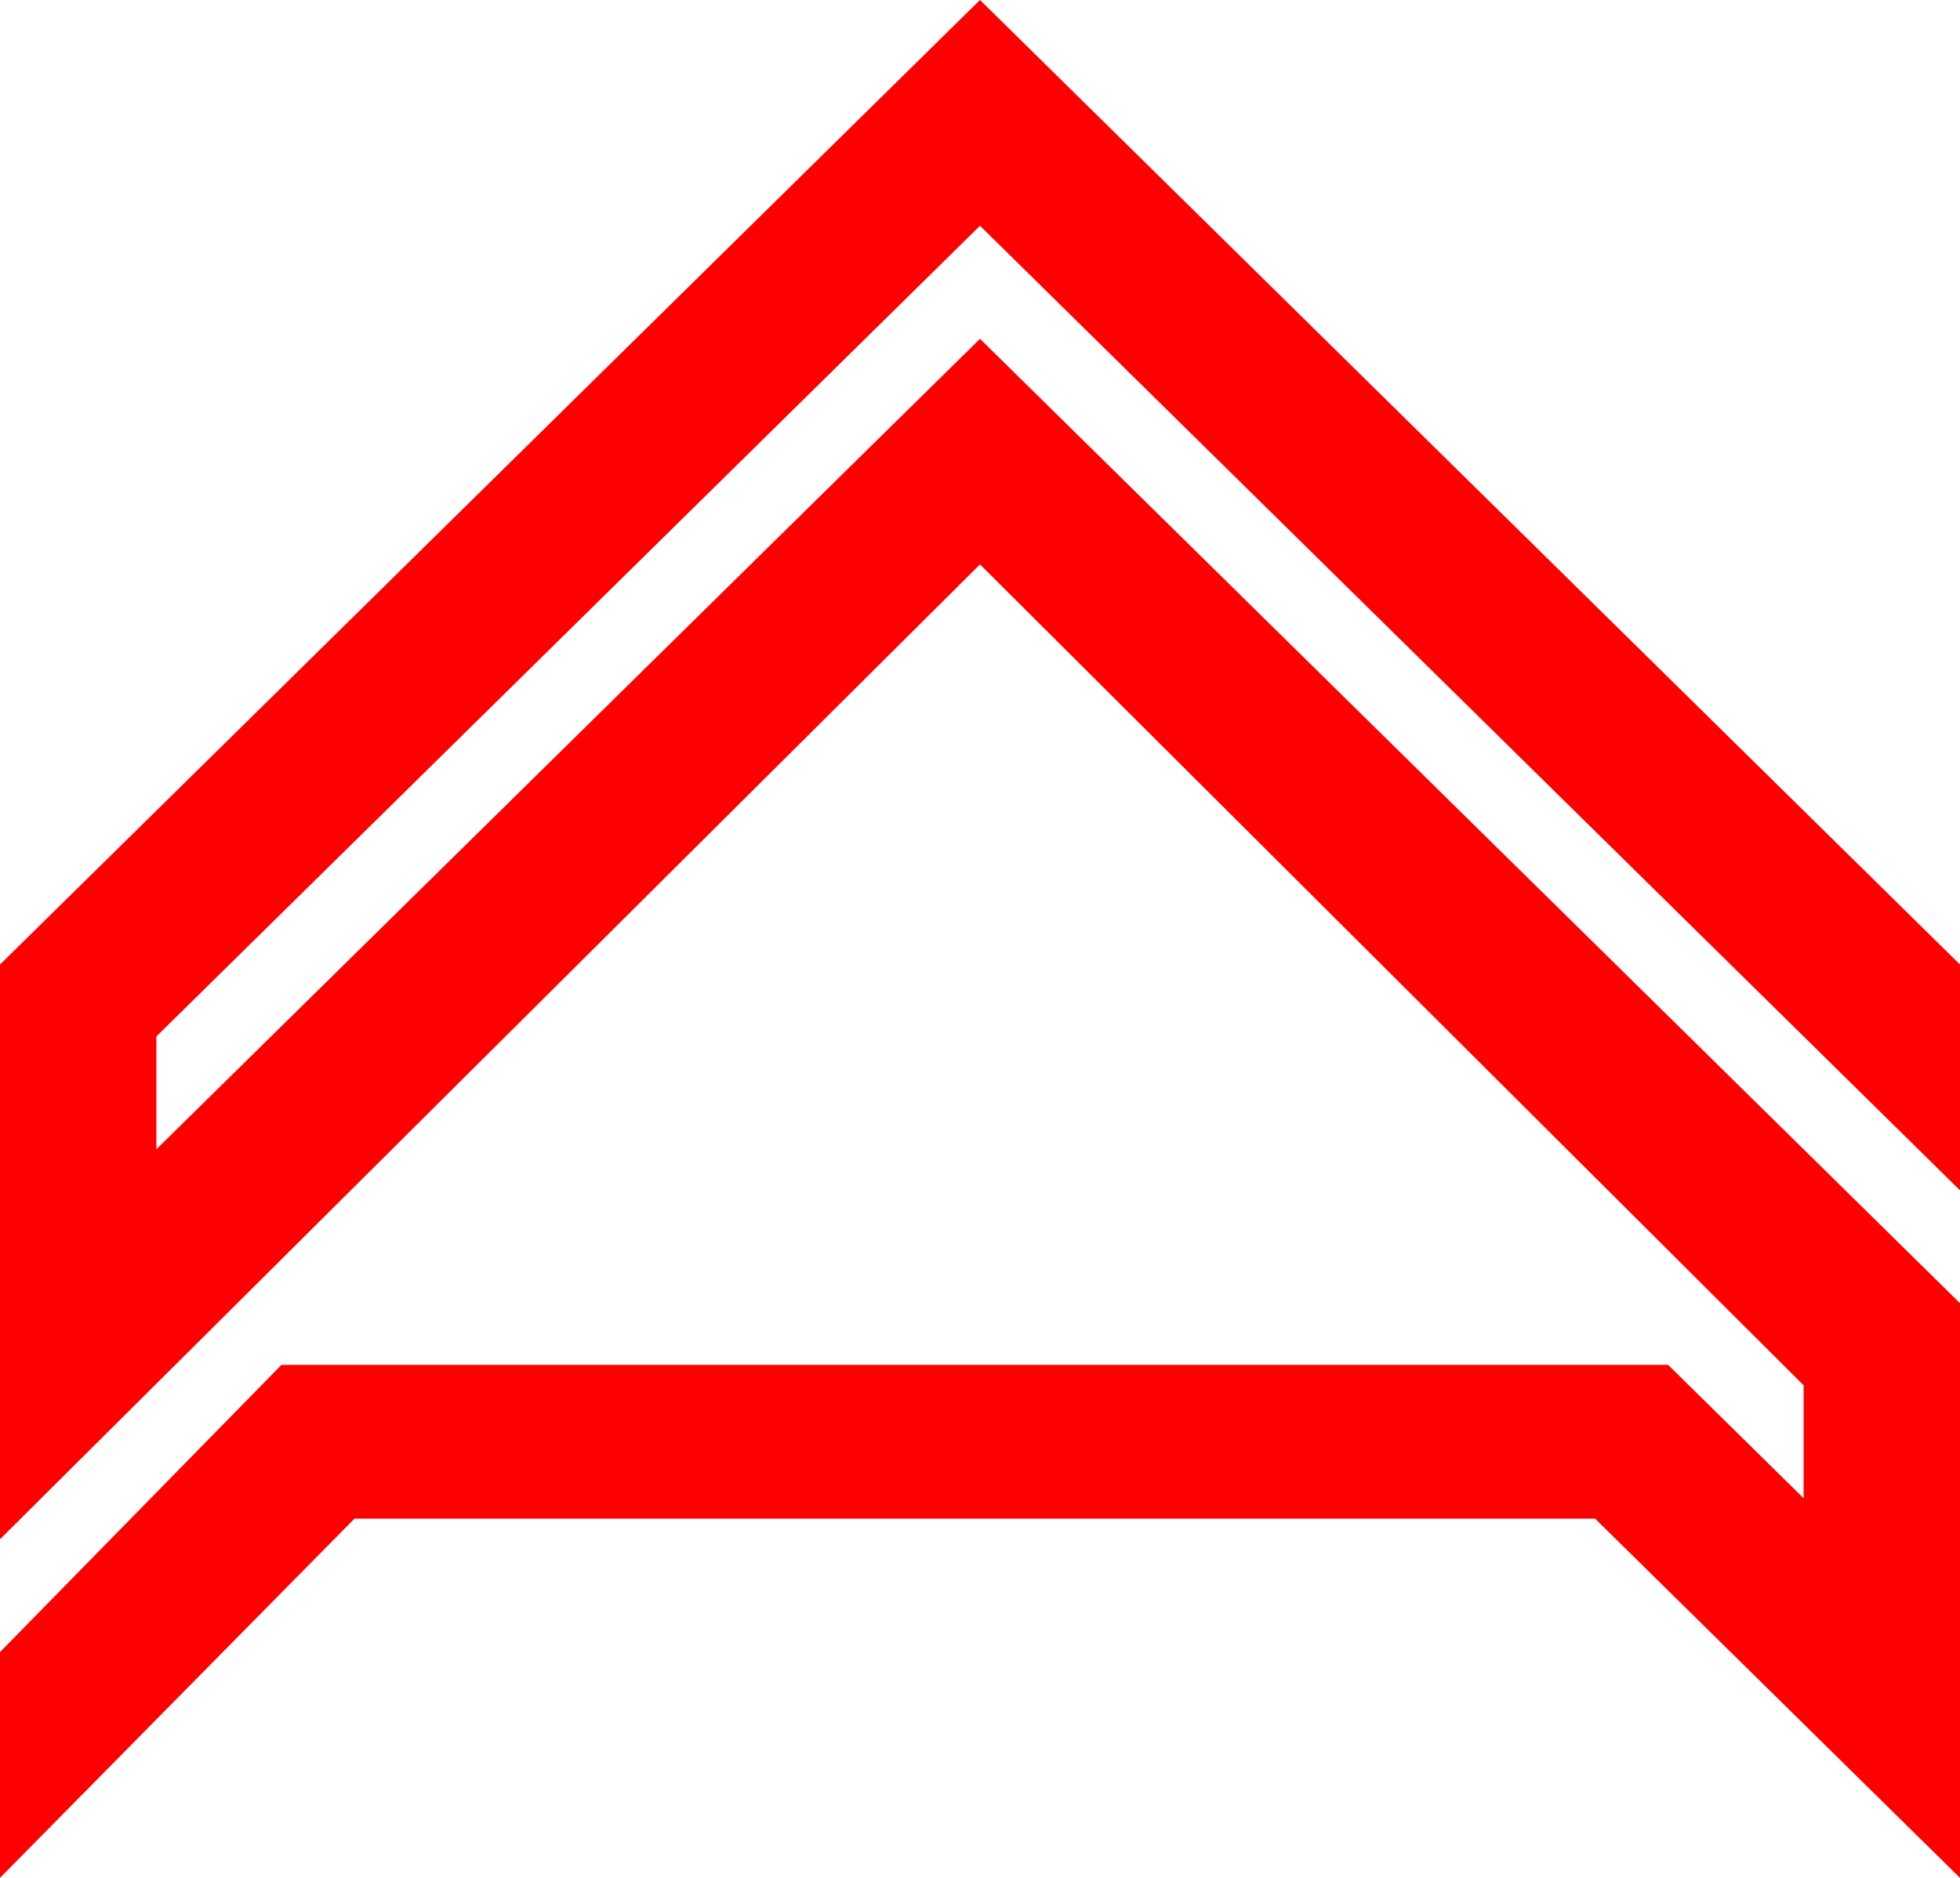 <svg xmlns="http://www.w3.org/2000/svg" width="48" height="46" viewBox="0 0 48 46"><path d="M24,0,0,23.628V37.705l24-23.88L44.17,33.934V36.7l-3.319-3.267H6.894L0,40.47V46l8.681-8.8H39.064L48,46V31.923L24,8.3,3.83,28.153V25.388L24,5.53,48,29.158v-5.53Z" fill="red" fill-rule="evenodd"/></svg>